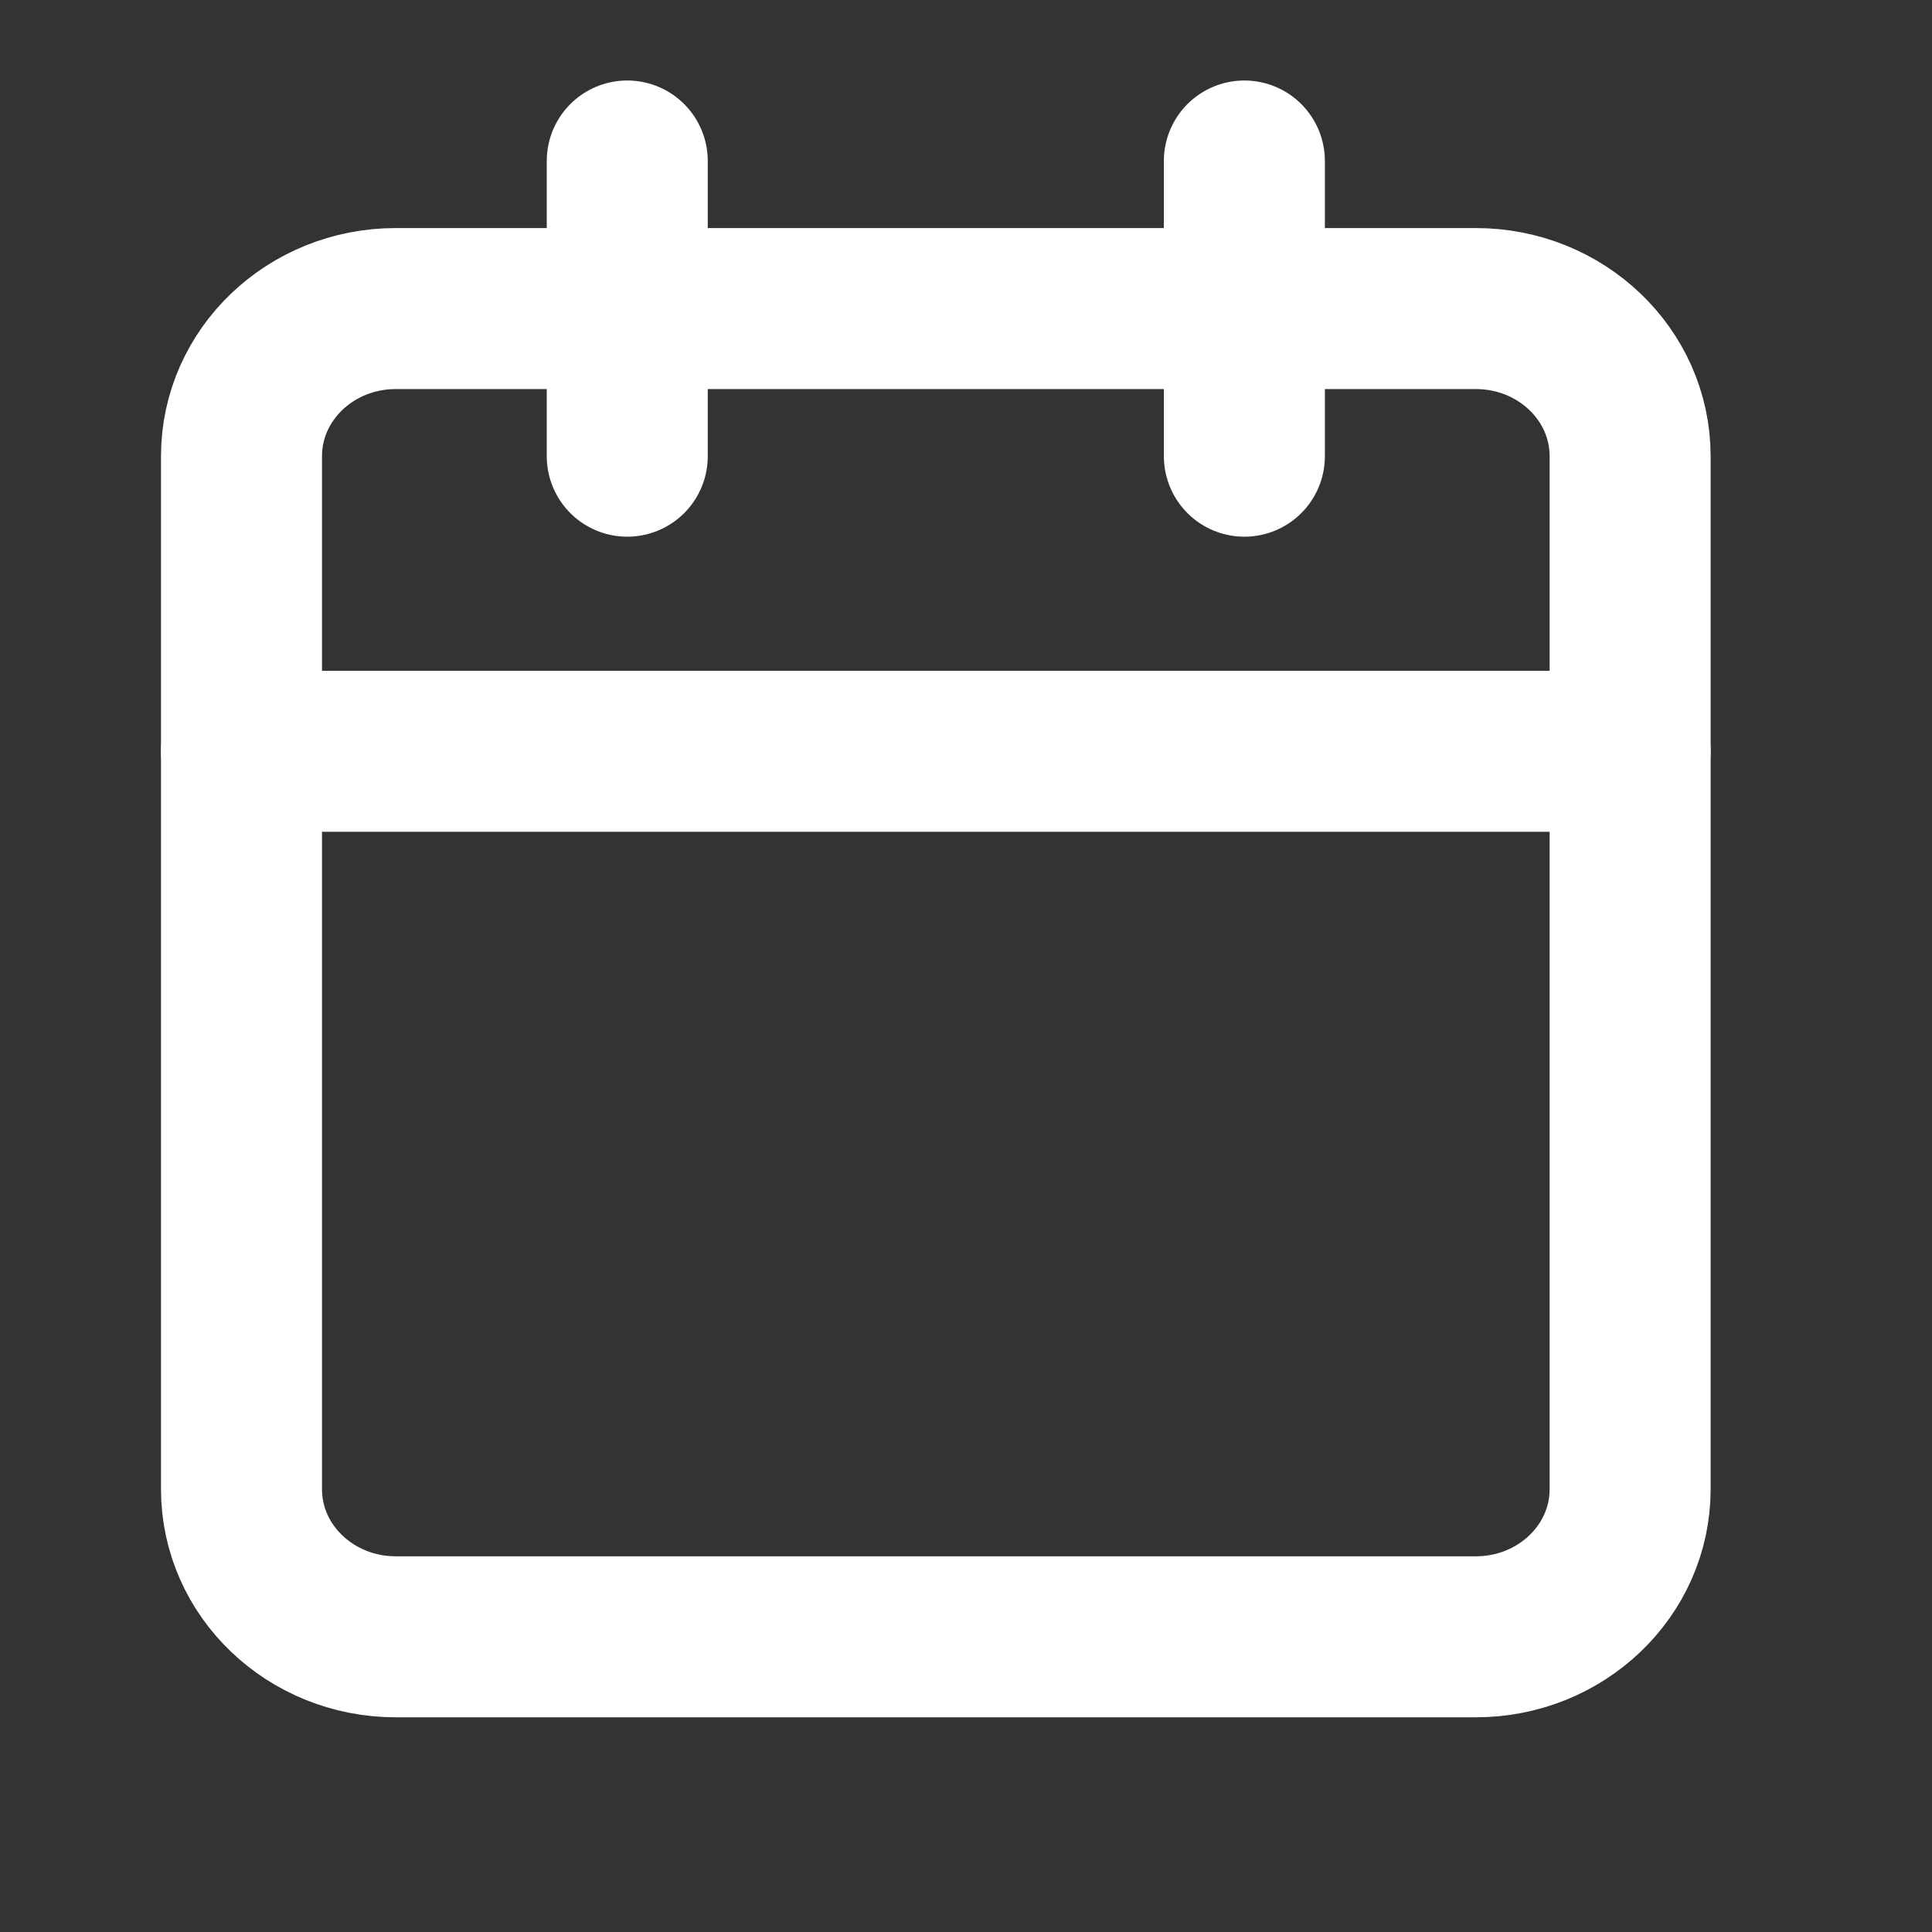 <svg width="24" height="24" viewBox="0 0 24 24" fill="none" xmlns="http://www.w3.org/2000/svg">
<rect x="0" y="0" width="24" height="24" fill="#333333" stroke="none"/>
<path d="M7.792 2V5.667" stroke="white" stroke-width="2" stroke-linecap="round" stroke-linejoin="round"/>
<path d="M15.458 2V5.667" stroke="white" stroke-width="2" stroke-linecap="round" stroke-linejoin="round"/>
<path d="M18.333 3.833H4.917C3.858 3.833 3 4.654 3 5.667V18.5C3 19.512 3.858 20.333 4.917 20.333H18.333C19.392 20.333 20.25 19.512 20.25 18.5V5.667C20.25 4.654 19.392 3.833 18.333 3.833Z" stroke="white" stroke-width="2" stroke-linecap="round" stroke-linejoin="round"/>
<path d="M3 9.333H20.25" stroke="white" stroke-width="2" stroke-linecap="round" stroke-linejoin="round"/>
</svg>
